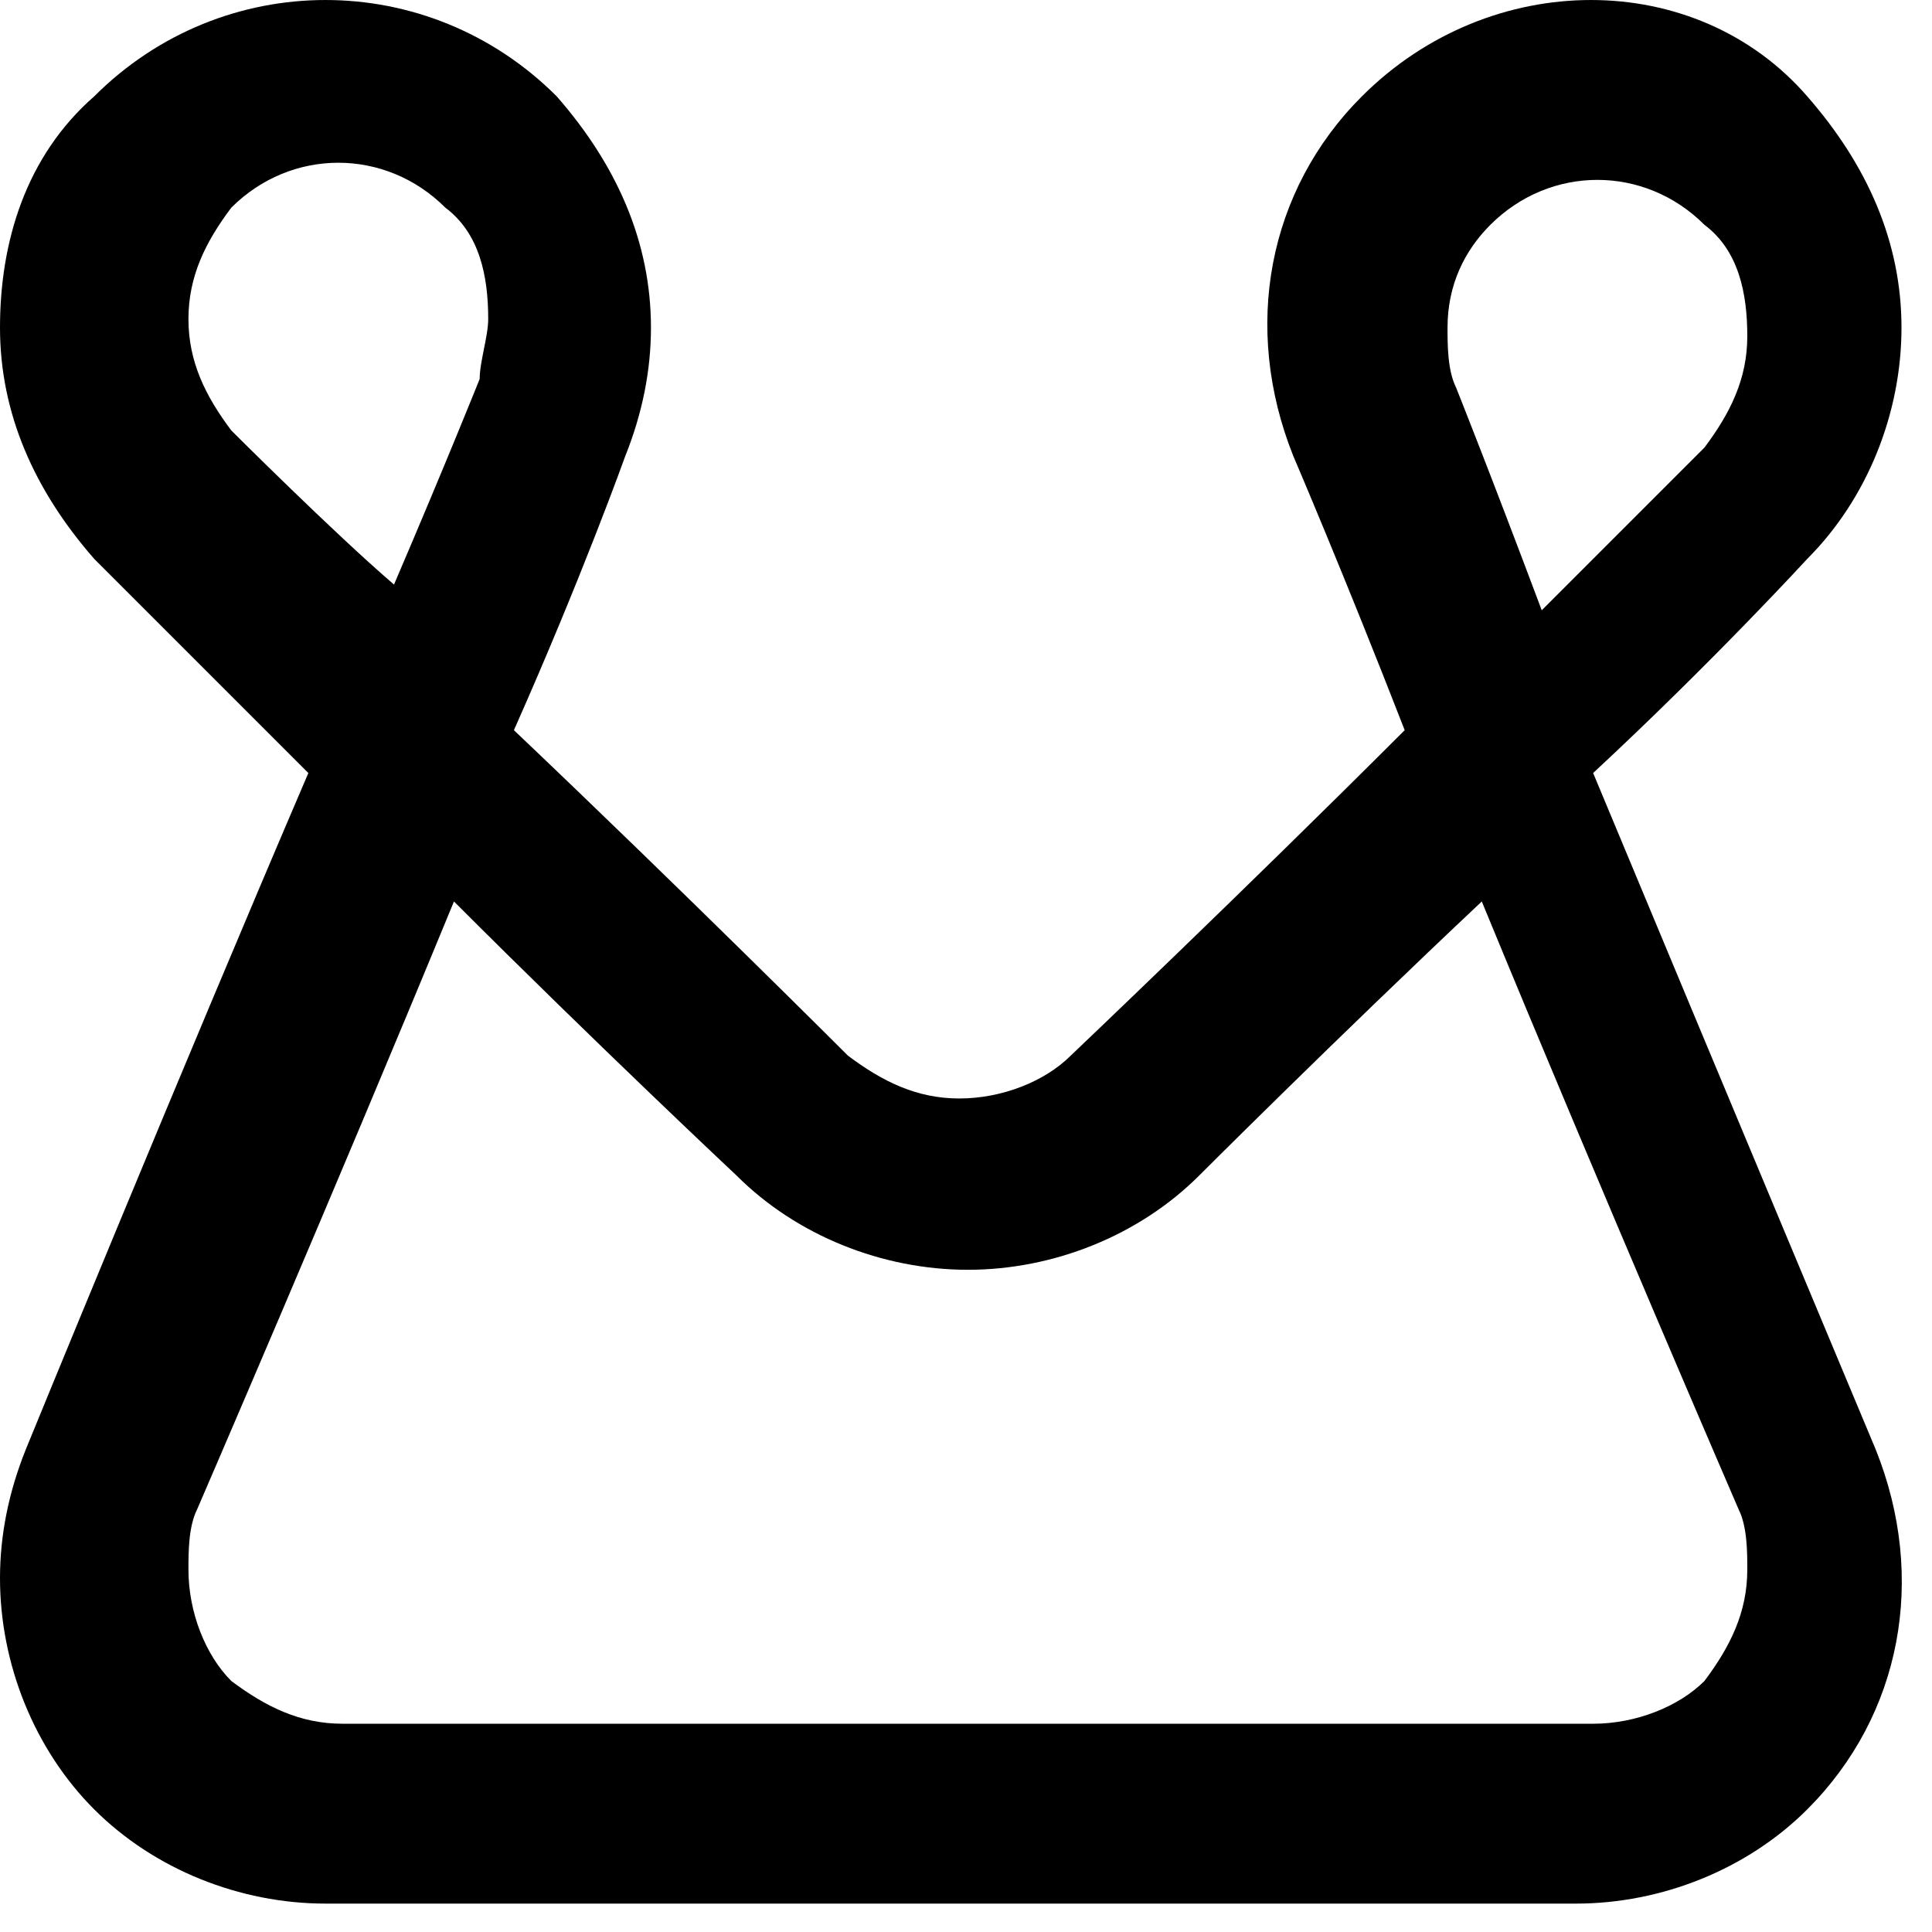 <svg width="63" height="63" viewBox="0 0 63 63" fill="none" xmlns="http://www.w3.org/2000/svg">
<path d="M47.481 12.638C47.202 12.08 47.202 11.242 47.202 10.683C47.202 9.287 47.76 8.17 48.598 7.332C50.553 5.377 53.626 5.377 55.581 7.332C56.698 8.17 56.977 9.566 56.977 10.963C56.977 12.359 56.419 13.476 55.581 14.593C55.581 14.593 52.229 17.945 50.274 19.9C48.598 15.431 47.481 12.638 47.481 12.638ZM39.102 38.334C39.102 38.334 43.571 33.865 48.319 29.396C52.229 38.892 56.698 49.227 56.698 49.227C56.977 49.785 56.977 50.623 56.977 51.182C56.977 52.578 56.419 53.695 55.581 54.813C54.743 55.651 53.346 56.209 51.95 56.209H11.172C9.775 56.209 8.658 55.651 7.541 54.813C6.703 53.975 6.145 52.578 6.145 51.182C6.145 50.623 6.145 49.785 6.424 49.227C6.424 49.227 10.893 38.892 14.803 29.396C19.551 34.144 24.02 38.334 24.02 38.334C25.975 40.289 28.768 41.406 31.561 41.406C34.354 41.406 37.147 40.289 39.102 38.334ZM7.541 14.035C6.703 12.918 6.145 11.8 6.145 10.404C6.145 9.007 6.703 7.89 7.541 6.773C9.496 4.818 12.569 4.818 14.524 6.773C15.641 7.611 15.92 9.007 15.92 10.404C15.92 10.963 15.641 11.8 15.641 12.359C15.641 12.359 14.524 15.152 12.848 19.062C10.893 17.386 7.541 14.035 7.541 14.035ZM44.409 3.142C41.336 6.214 40.498 10.683 42.174 14.873C42.174 14.873 43.85 18.783 45.805 23.81C40.498 29.117 34.913 34.424 34.913 34.424C34.075 35.262 32.678 35.82 31.282 35.82C29.885 35.82 28.768 35.262 27.651 34.424C27.651 34.424 22.344 29.117 16.758 23.81C18.992 18.783 20.389 14.873 20.389 14.873C20.948 13.476 21.227 12.08 21.227 10.683C21.227 7.89 20.11 5.377 18.154 3.142C13.965 -1.047 7.262 -1.047 3.072 3.142C0.838 5.097 0 7.89 0 10.683C0 13.476 1.117 15.99 3.072 18.224C3.072 18.224 6.145 21.297 10.055 25.207C5.865 34.982 0.838 47.272 0.838 47.272C0.279 48.668 0 50.065 0 51.461C0 54.254 1.117 57.047 3.072 59.002C5.027 60.957 7.82 62.074 10.613 62.074H51.391C54.184 62.074 56.977 60.957 58.932 59.002C62.005 55.93 62.843 51.461 61.167 47.272C61.167 47.272 56.139 35.262 51.95 25.207C55.86 21.576 58.932 18.224 58.932 18.224C60.887 16.269 62.005 13.476 62.005 10.683C62.005 7.89 60.887 5.377 58.932 3.142C55.301 -1.047 48.598 -1.047 44.409 3.142Z" fill="black"/>
</svg>
